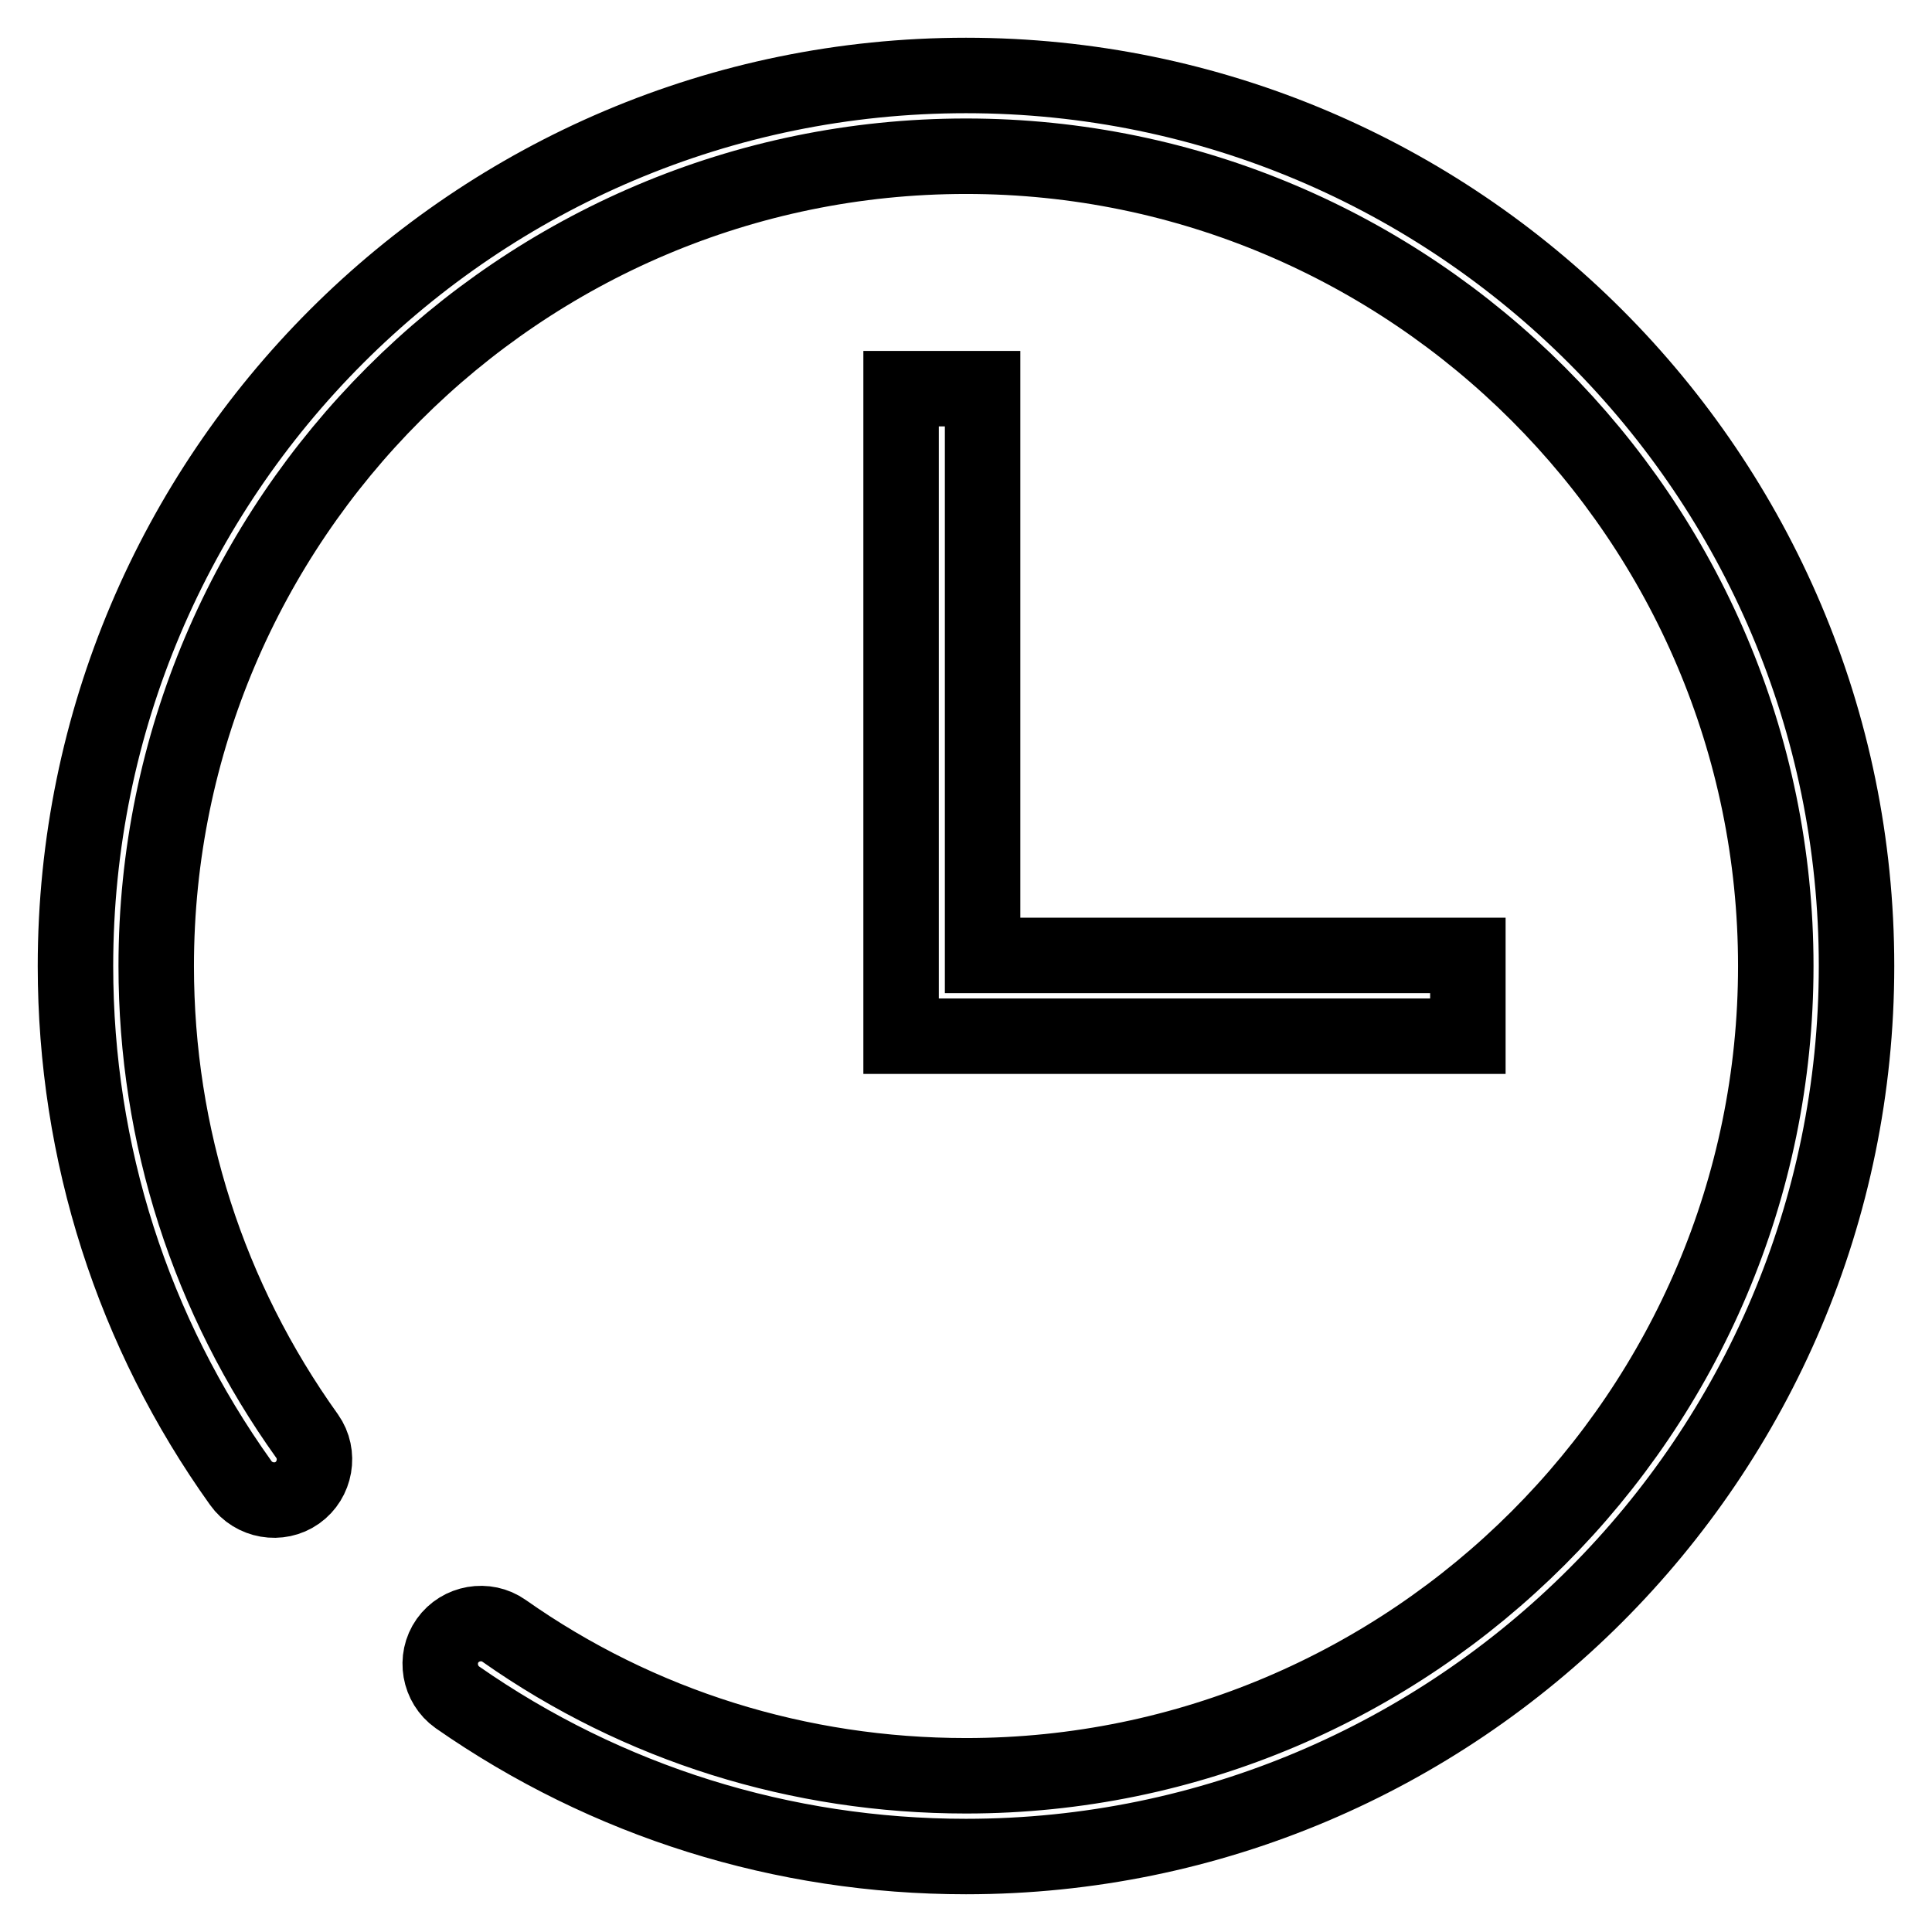 <?xml version="1.0" encoding="utf-8"?>
<!-- Svg Vector Icons : http://www.onlinewebfonts.com/icon -->
<!DOCTYPE svg PUBLIC "-//W3C//DTD SVG 1.1//EN" "http://www.w3.org/Graphics/SVG/1.1/DTD/svg11.dtd">
<svg version="1.1" xmlns="http://www.w3.org/2000/svg" xmlns:xlink="http://www.w3.org/1999/xlink" x="0px" y="0px" viewBox="0 0 256 256" enable-background="new 0 0 256 256" xml:space="preserve">
<g><g><path stroke-width="10" fill-opacity="0" stroke="#000000"  d="M128,10C62.9,10,10,62.9,10,128c0,24.8,7.6,48.5,21.9,68.5c1.7,2.4,5.1,3,7.5,1.3c2.4-1.7,3-5.1,1.3-7.5c-13.1-18.3-20-39.8-20-62.3C20.7,68.9,68.9,20.7,128,20.7S235.3,68.9,235.3,128S187.1,235.3,128,235.3c-22.1,0-43.3-6.6-61.2-19.2c-2.4-1.7-5.8-1.1-7.5,1.3c-1.7,2.4-1.1,5.8,1.3,7.5C80.4,238.7,103.7,246,128,246c65.1,0,118-52.9,118-118C246,62.9,193.1,10,128,10z"/><path stroke-width="10" fill-opacity="0" stroke="#000000"  d="M119.4,51.5v75.1v10.7h10.7h64.4v-10.7h-64.3V51.5H119.4z"/></g></g>
</svg>